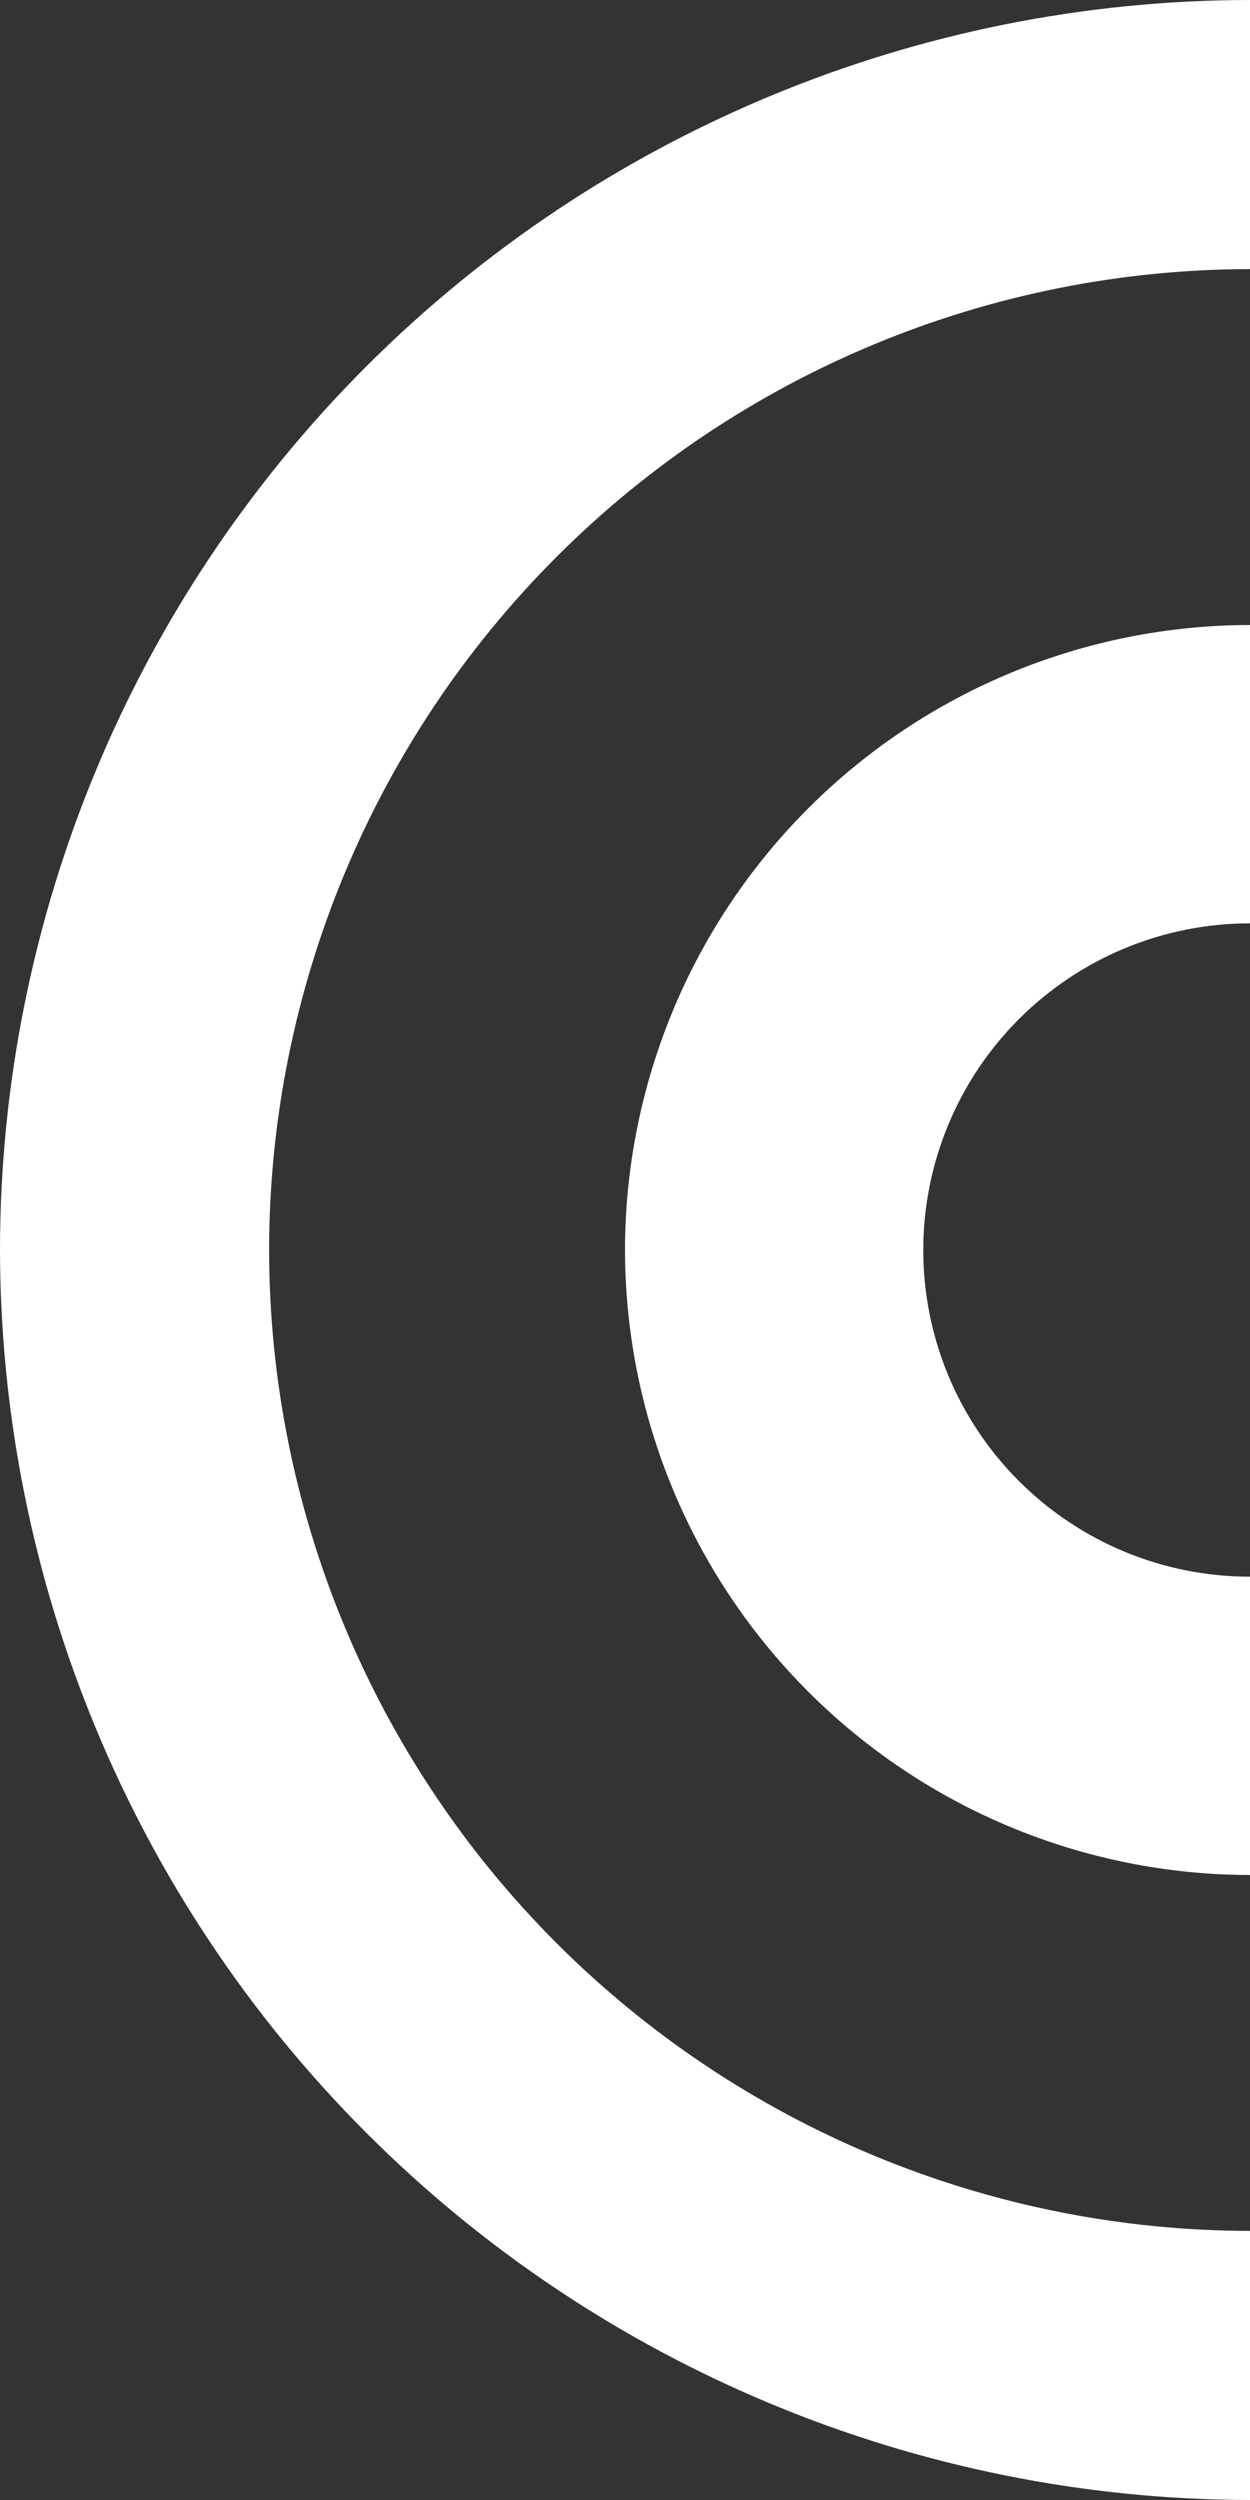 <?xml version="1.0" encoding="UTF-8"?> <svg xmlns="http://www.w3.org/2000/svg" width="232" height="464" viewBox="0 0 232 464" fill="none"><rect x="0" y="0" width="232" height="464" fill="#333333" stroke="none"/> <path d="M232 0V49.945C183.759 49.997 137.507 69.173 103.381 103.27C69.255 137.366 50.039 183.602 49.945 231.843C49.955 280.138 69.135 326.455 103.27 360.619C137.405 394.784 183.705 414.003 232 414.055V464C170.474 463.896 111.501 439.398 68.011 395.878C24.52 352.358 0.062 293.368 0 231.843C0.083 170.352 24.558 111.407 68.053 67.941C111.548 24.476 170.51 0.042 232 0Z" fill="white"></path> <path d="M232 116V171.369C215.947 171.369 200.549 177.735 189.182 189.072C177.814 200.409 171.405 215.791 171.359 231.847C171.336 239.825 172.888 247.729 175.925 255.105C178.963 262.482 183.427 269.185 189.061 274.833C194.695 280.48 201.388 284.959 208.756 288.013C216.125 291.068 224.024 292.637 232 292.631V348C201.223 347.965 171.718 335.713 149.968 313.934C128.217 292.154 116 262.63 116 231.847C116.081 201.117 128.334 171.672 150.075 149.959C171.817 128.246 201.276 116.035 232 116Z" fill="white"></path> </svg> 